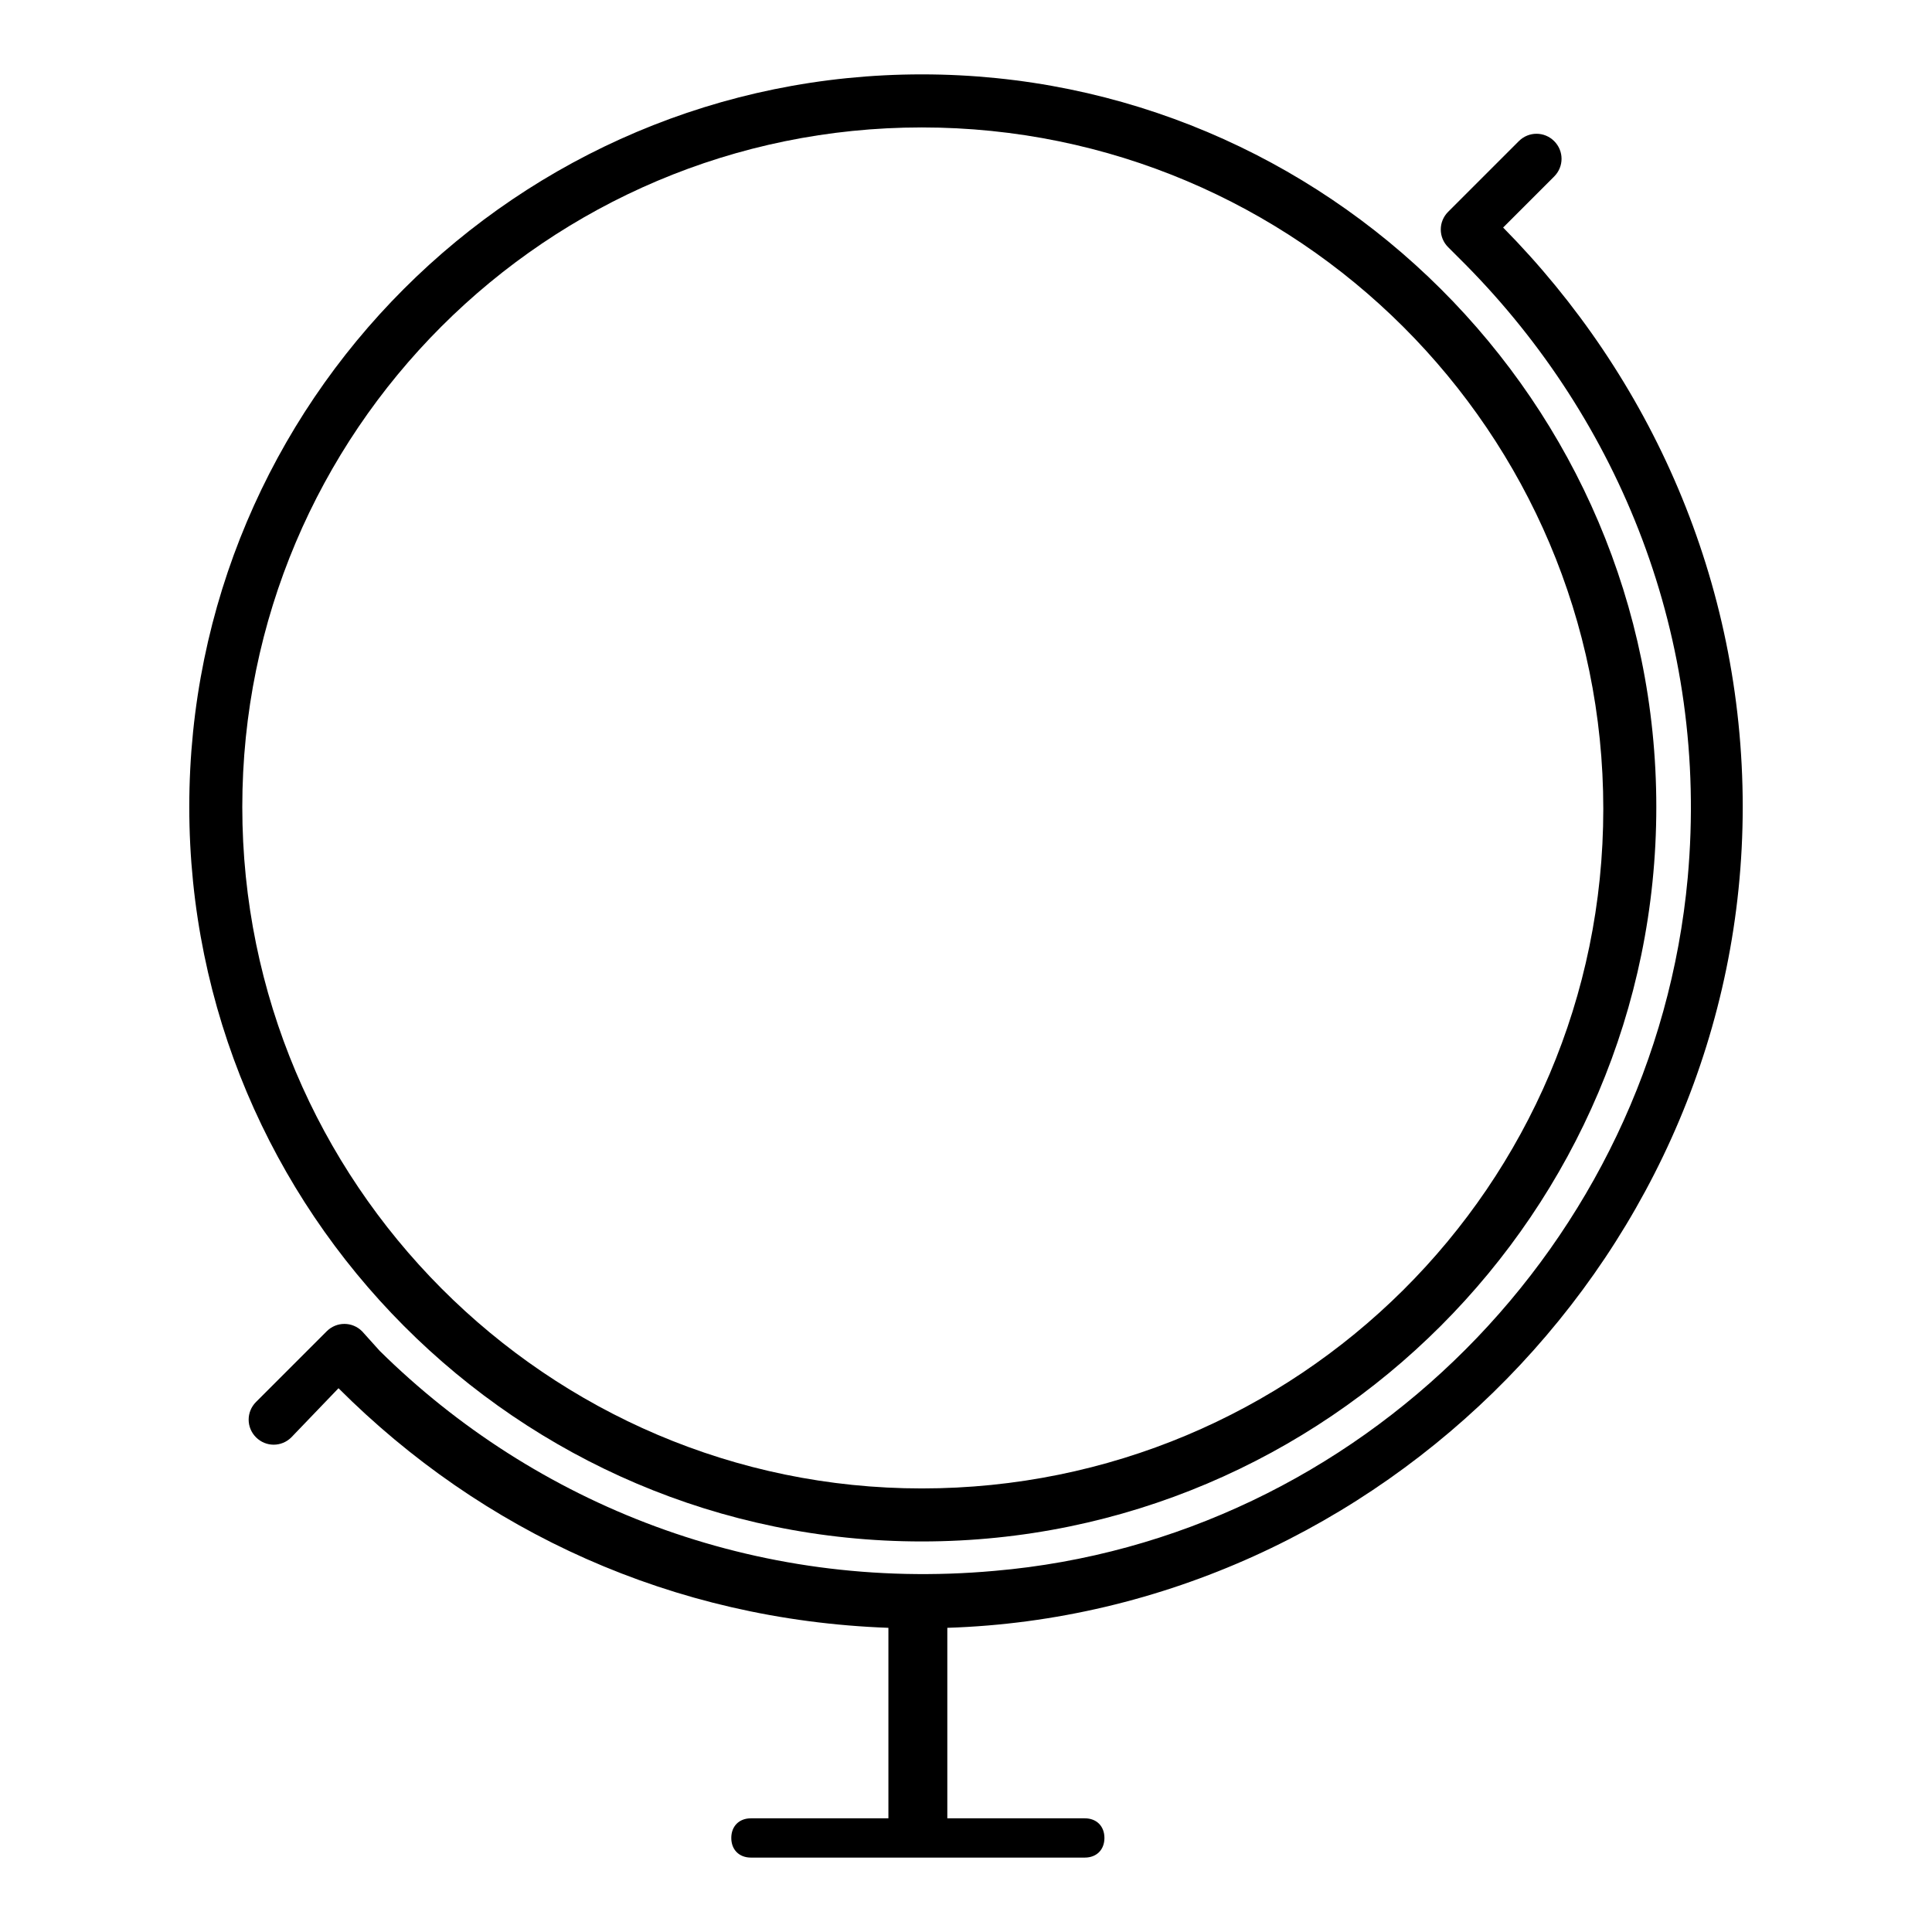 <?xml version="1.0" encoding="UTF-8"?>
<!-- The Best Svg Icon site in the world: iconSvg.co, Visit us! https://iconsvg.co -->
<svg fill="#000000" width="800px" height="800px" version="1.1" viewBox="144 144 512 512" xmlns="http://www.w3.org/2000/svg">
 <g>
  <path d="m605.84 357.84c0-59.852-24.461-113.98-63.496-153.54l13.531-13.531c2.602-2.602 2.602-6.766 0-9.367-2.602-2.602-6.766-2.602-9.367 0l-18.738 18.734c-2.602 2.602-2.602 6.766 0 9.367l4.684 4.684c40.598 41.117 64.539 98.887 58.812 162.39-8.848 96.805-86.918 175.4-183.72 183.72-63.5 5.727-121.79-17.695-162.91-58.293l-4.684-5.203c-2.602-2.602-6.766-2.602-9.367 0l-18.738 18.738c-2.602 2.602-2.602 6.766 0 9.367 2.602 2.602 6.766 2.602 9.367 0l12.492-13.012c37.992 37.992 88.48 61.414 145.73 63.496v50.484h-36.434c-3.121 0-5.203 2.082-5.203 5.203 0 3.121 2.082 5.203 5.203 5.203h88.48c3.121 0 5.203-2.082 5.203-5.203 0-3.121-2.082-5.203-5.203-5.203h-36.434v-50.484c114.5-3.644 210.79-99.93 210.79-217.55z"/>
  <path d="m388.29 552.5c107.21 0 194.65-87.438 194.65-194.65 0-107.22-87.438-194.14-194.65-194.14-107.21 0-194.13 86.918-194.13 194.13s86.918 194.66 194.13 194.66zm0-374.73c99.41 0 180.6 80.672 180.6 180.6 0 99.926-81.195 180.08-180.6 180.08-99.41 0-180.08-81.191-180.08-180.6 0-99.406 80.672-180.08 180.08-180.08z"/>
 </g>
</svg>
